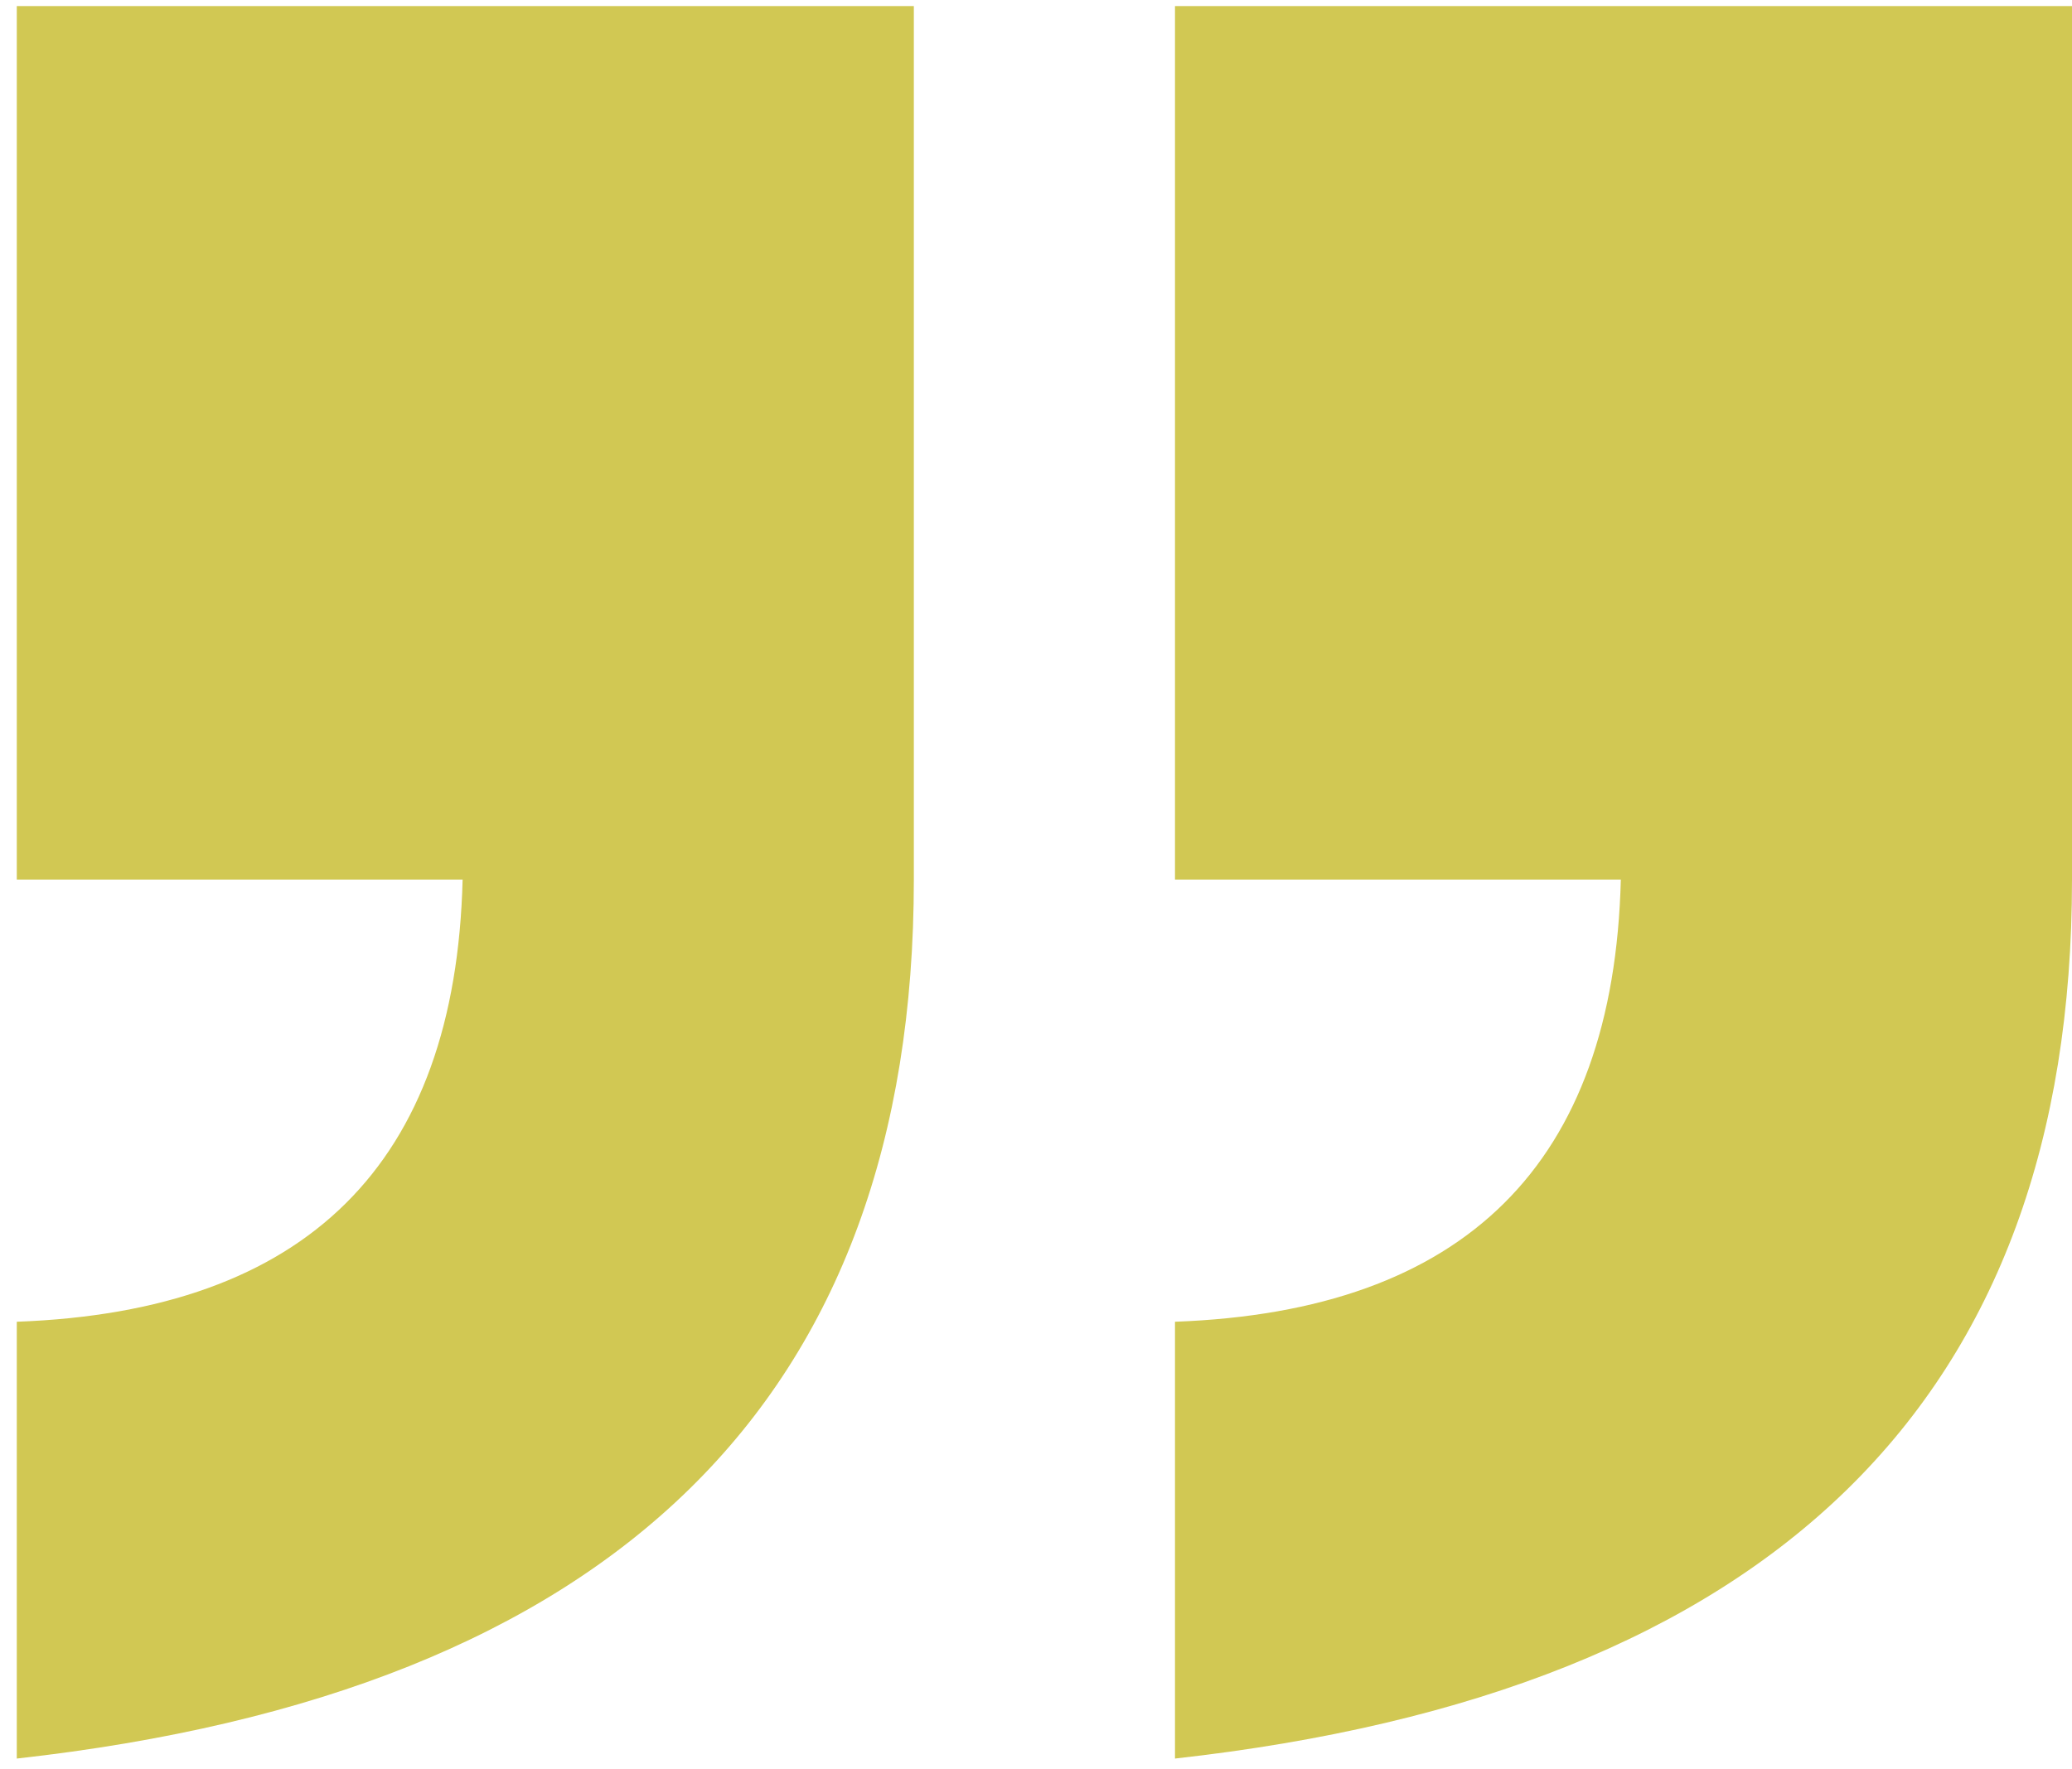 <?xml version="1.0" encoding="UTF-8"?>
<svg xmlns="http://www.w3.org/2000/svg" width="48" height="41" viewBox="0 0 48 41" fill="none">
  <g clip-path="url(#clip0_21_727)">
    <path d="M27.22 0.141H48V20.384C48 32.415 41.075 39.205 27.22 40.75V30.628C33.94 30.383 37.382 26.969 37.548 20.383H27.22V0.141Z" fill="#D1C853"></path>
    <path d="M0.389 0.141H21.17V20.384C21.17 32.415 14.245 39.205 0.389 40.75V30.628C7.109 30.383 10.551 26.969 10.717 20.383H0.389V0.141Z" fill="#D1C853"></path>
  </g>
  <defs>
    <clipPath id="clip0_21_727">
      <rect width="47.611" height="40.609" fill="white" transform="translate(0.389 0.141)"></rect>
    </clipPath>
  </defs>
</svg>
